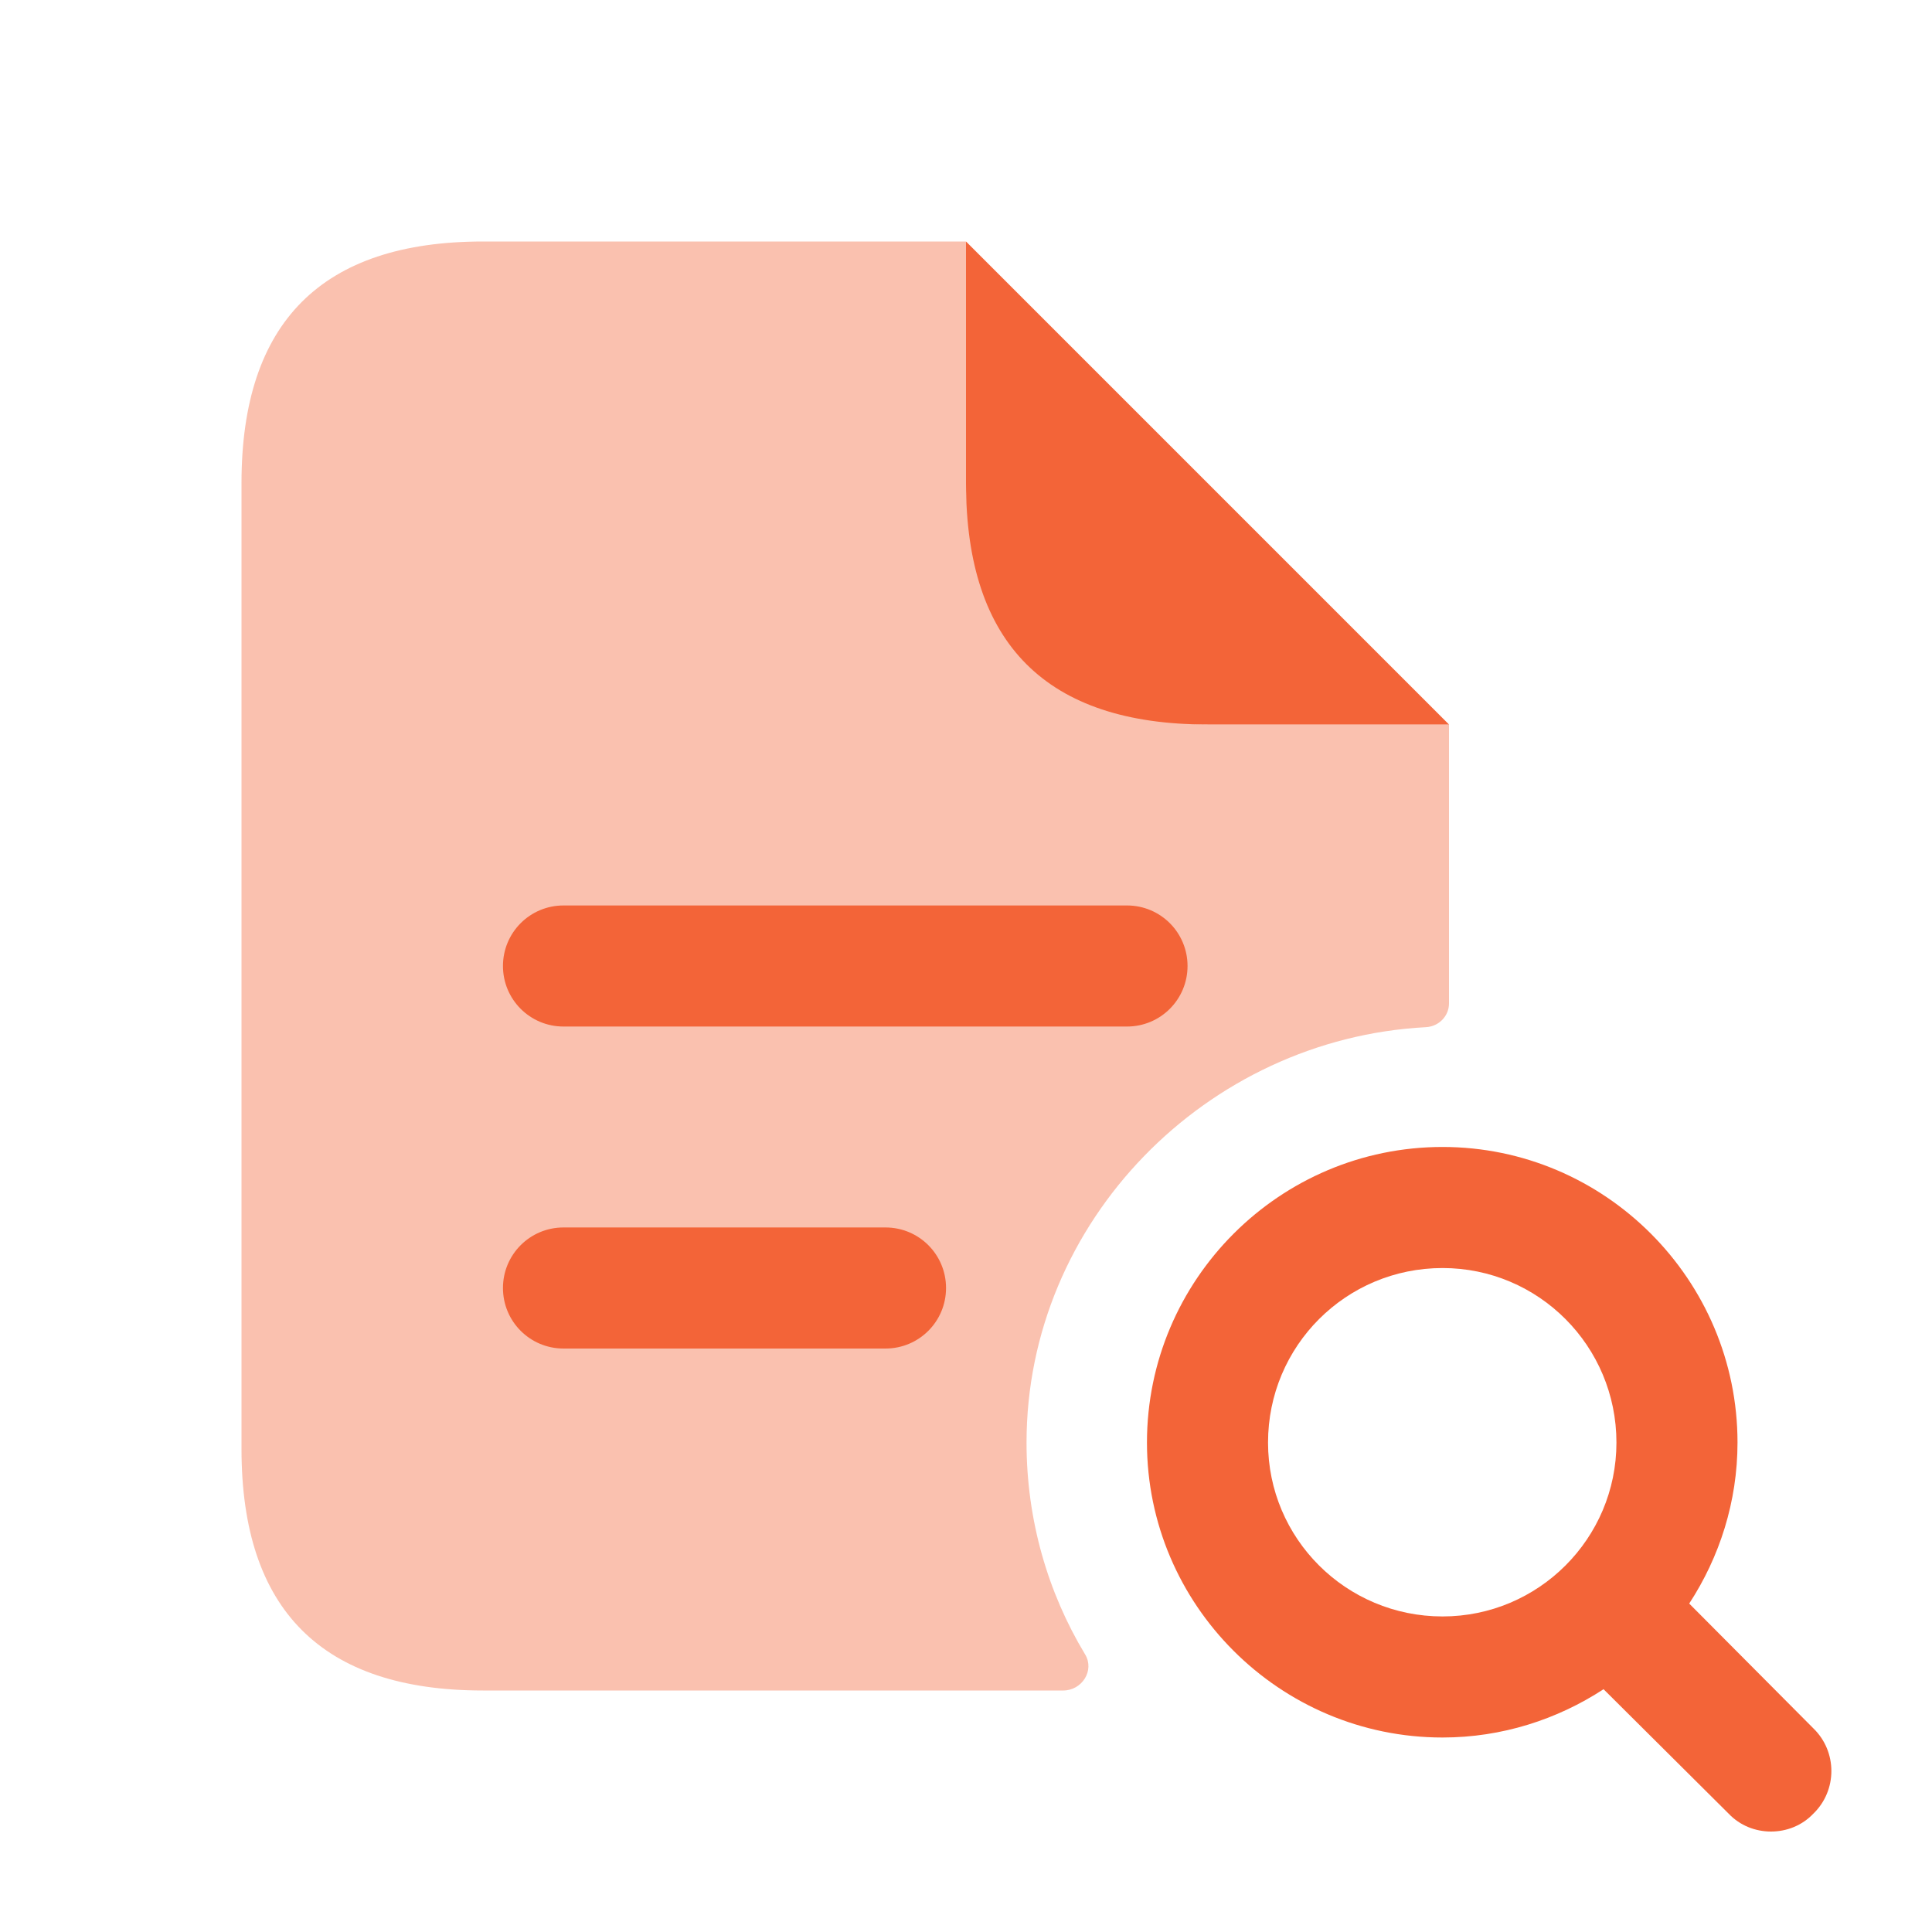<svg width="30" height="30" viewBox="0 0 30 30" fill="none" xmlns="http://www.w3.org/2000/svg">
  <path opacity="0.4" d="M22.5 11.25V15.58C22.5 15.78 22.34 15.94 22.14 15.95C18.74 16.13 15.94 18.96 15.94 22.4C15.94 23.6 16.27 24.73 16.85 25.69C17 25.94 16.8 26.25 16.51 26.25H7.5C5 26.25 3.75 25 3.75 22.5V7.5C3.75 5 5 3.75 7.5 3.75H15V7.5C15 9.57 16.68 11.25 18.75 11.25H22.5Z" fill="#F36438"/>
  <path d="M18.75 11.25H22.5L15 3.75V7.5C15 10 16.25 11.25 18.75 11.25Z" fill="#F36438"/>
  <path d="M17.5 15.94H8.75C8.23 15.94 7.81 15.52 7.81 15C7.81 14.48 8.23 14.06 8.75 14.06H17.5C18.02 14.06 18.44 14.48 18.44 15C18.44 15.52 18.02 15.94 17.5 15.94ZM14.69 20C14.69 19.48 14.27 19.06 13.75 19.06H8.75C8.23 19.06 7.81 19.48 7.81 20C7.81 20.52 8.23 20.94 8.75 20.94H13.75C14.27 20.94 14.69 20.52 14.69 20Z" fill="#F36438"/>
  <path d="M28.16 26.84L26.23 24.9C26.7 24.18 26.98 23.32 26.98 22.4C26.98 19.87 24.92 17.81 22.4 17.81C19.87 17.81 17.81 19.87 17.81 22.4C17.81 24.92 19.87 26.98 22.4 26.98C23.32 26.98 24.18 26.7 24.9 26.23L26.84 28.16C27.02 28.35 27.26 28.44 27.5 28.44C27.74 28.44 27.98 28.35 28.16 28.16C28.53 27.8 28.53 27.2 28.16 26.84ZM19.69 22.4C19.69 20.9 20.9 19.69 22.4 19.69C23.89 19.69 25.1 20.9 25.1 22.4C25.1 23.89 23.89 25.1 22.4 25.1C20.9 25.1 19.69 23.89 19.69 22.4Z" fill="#F36438"/>
</svg>